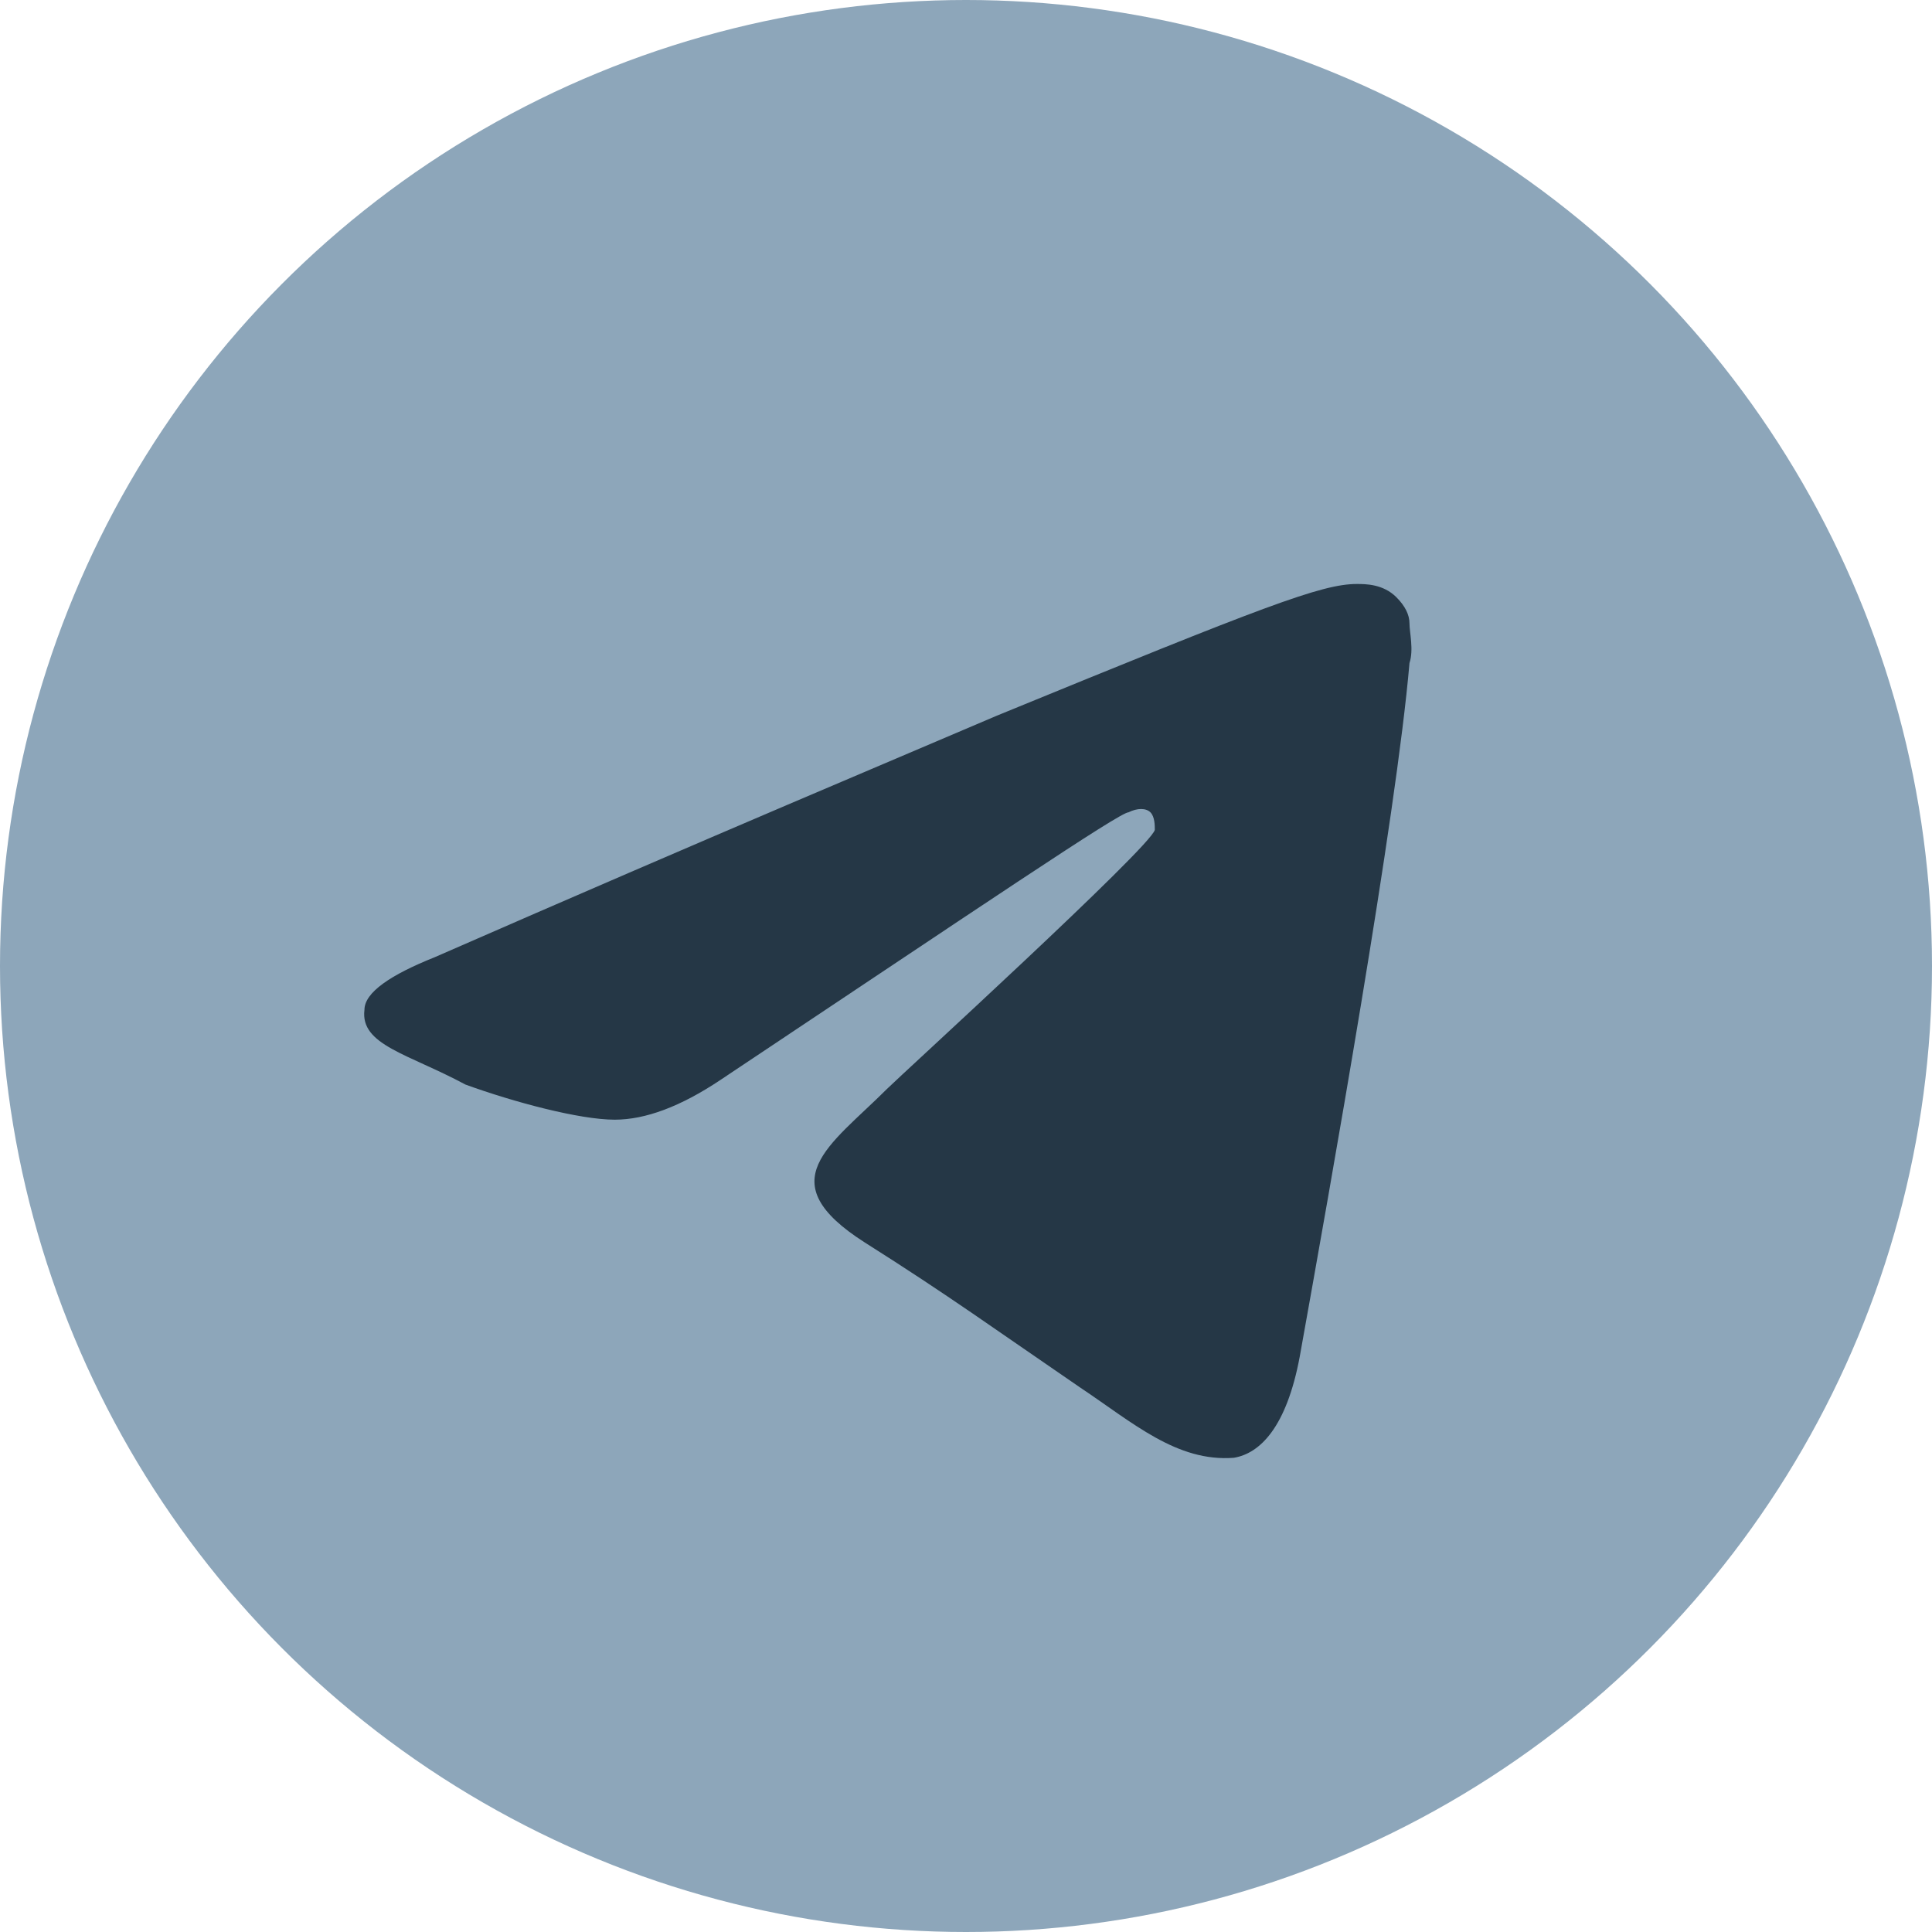 <?xml version="1.0" encoding="utf-8"?>
<!-- Generator: Adobe Illustrator 21.1.0, SVG Export Plug-In . SVG Version: 6.00 Build 0)  -->
<svg version="1.1" id="Слой_1" xmlns="http://www.w3.org/2000/svg" xmlns:xlink="http://www.w3.org/1999/xlink" x="0px" y="0px"
	 viewBox="0 0 44 44" style="enable-background:new 0 0 44 44;" xml:space="preserve">
<style type="text/css">
	.st0{fill:#8DA6BA;}
	.st1{fill:#253746;}
</style>
<g>
	<circle class="st0" cx="22" cy="22" r="22"/>
	<path id="Path-3" class="st1" d="M9.9,21.8c6.4-2.8,10.7-4.6,12.8-5.5c6.1-2.5,7.4-3,8.2-3c0.2,0,0.6,0,0.9,0.3
		c0.2,0.2,0.3,0.4,0.3,0.6c0,0.2,0.1,0.6,0,0.9c-0.3,3.5-1.8,11.9-2.5,15.8c-0.3,1.6-0.9,2.2-1.5,2.3c-1.3,0.1-2.3-0.8-3.5-1.6
		c-1.9-1.3-3-2.1-4.9-3.3c-2.2-1.4-0.8-2.2,0.5-3.5c0.3-0.3,6-5.5,6.1-5.9c0-0.1,0-0.3-0.1-0.4c-0.1-0.1-0.3-0.1-0.5,0
		c-0.2,0-3.3,2.1-9.3,6.1c-0.9,0.6-1.7,0.9-2.4,0.9c-0.8,0-2.3-0.4-3.4-0.8C9.3,24,8.2,23.8,8.3,23C8.3,22.6,8.9,22.2,9.9,21.8z"/>
</g>
</svg>
